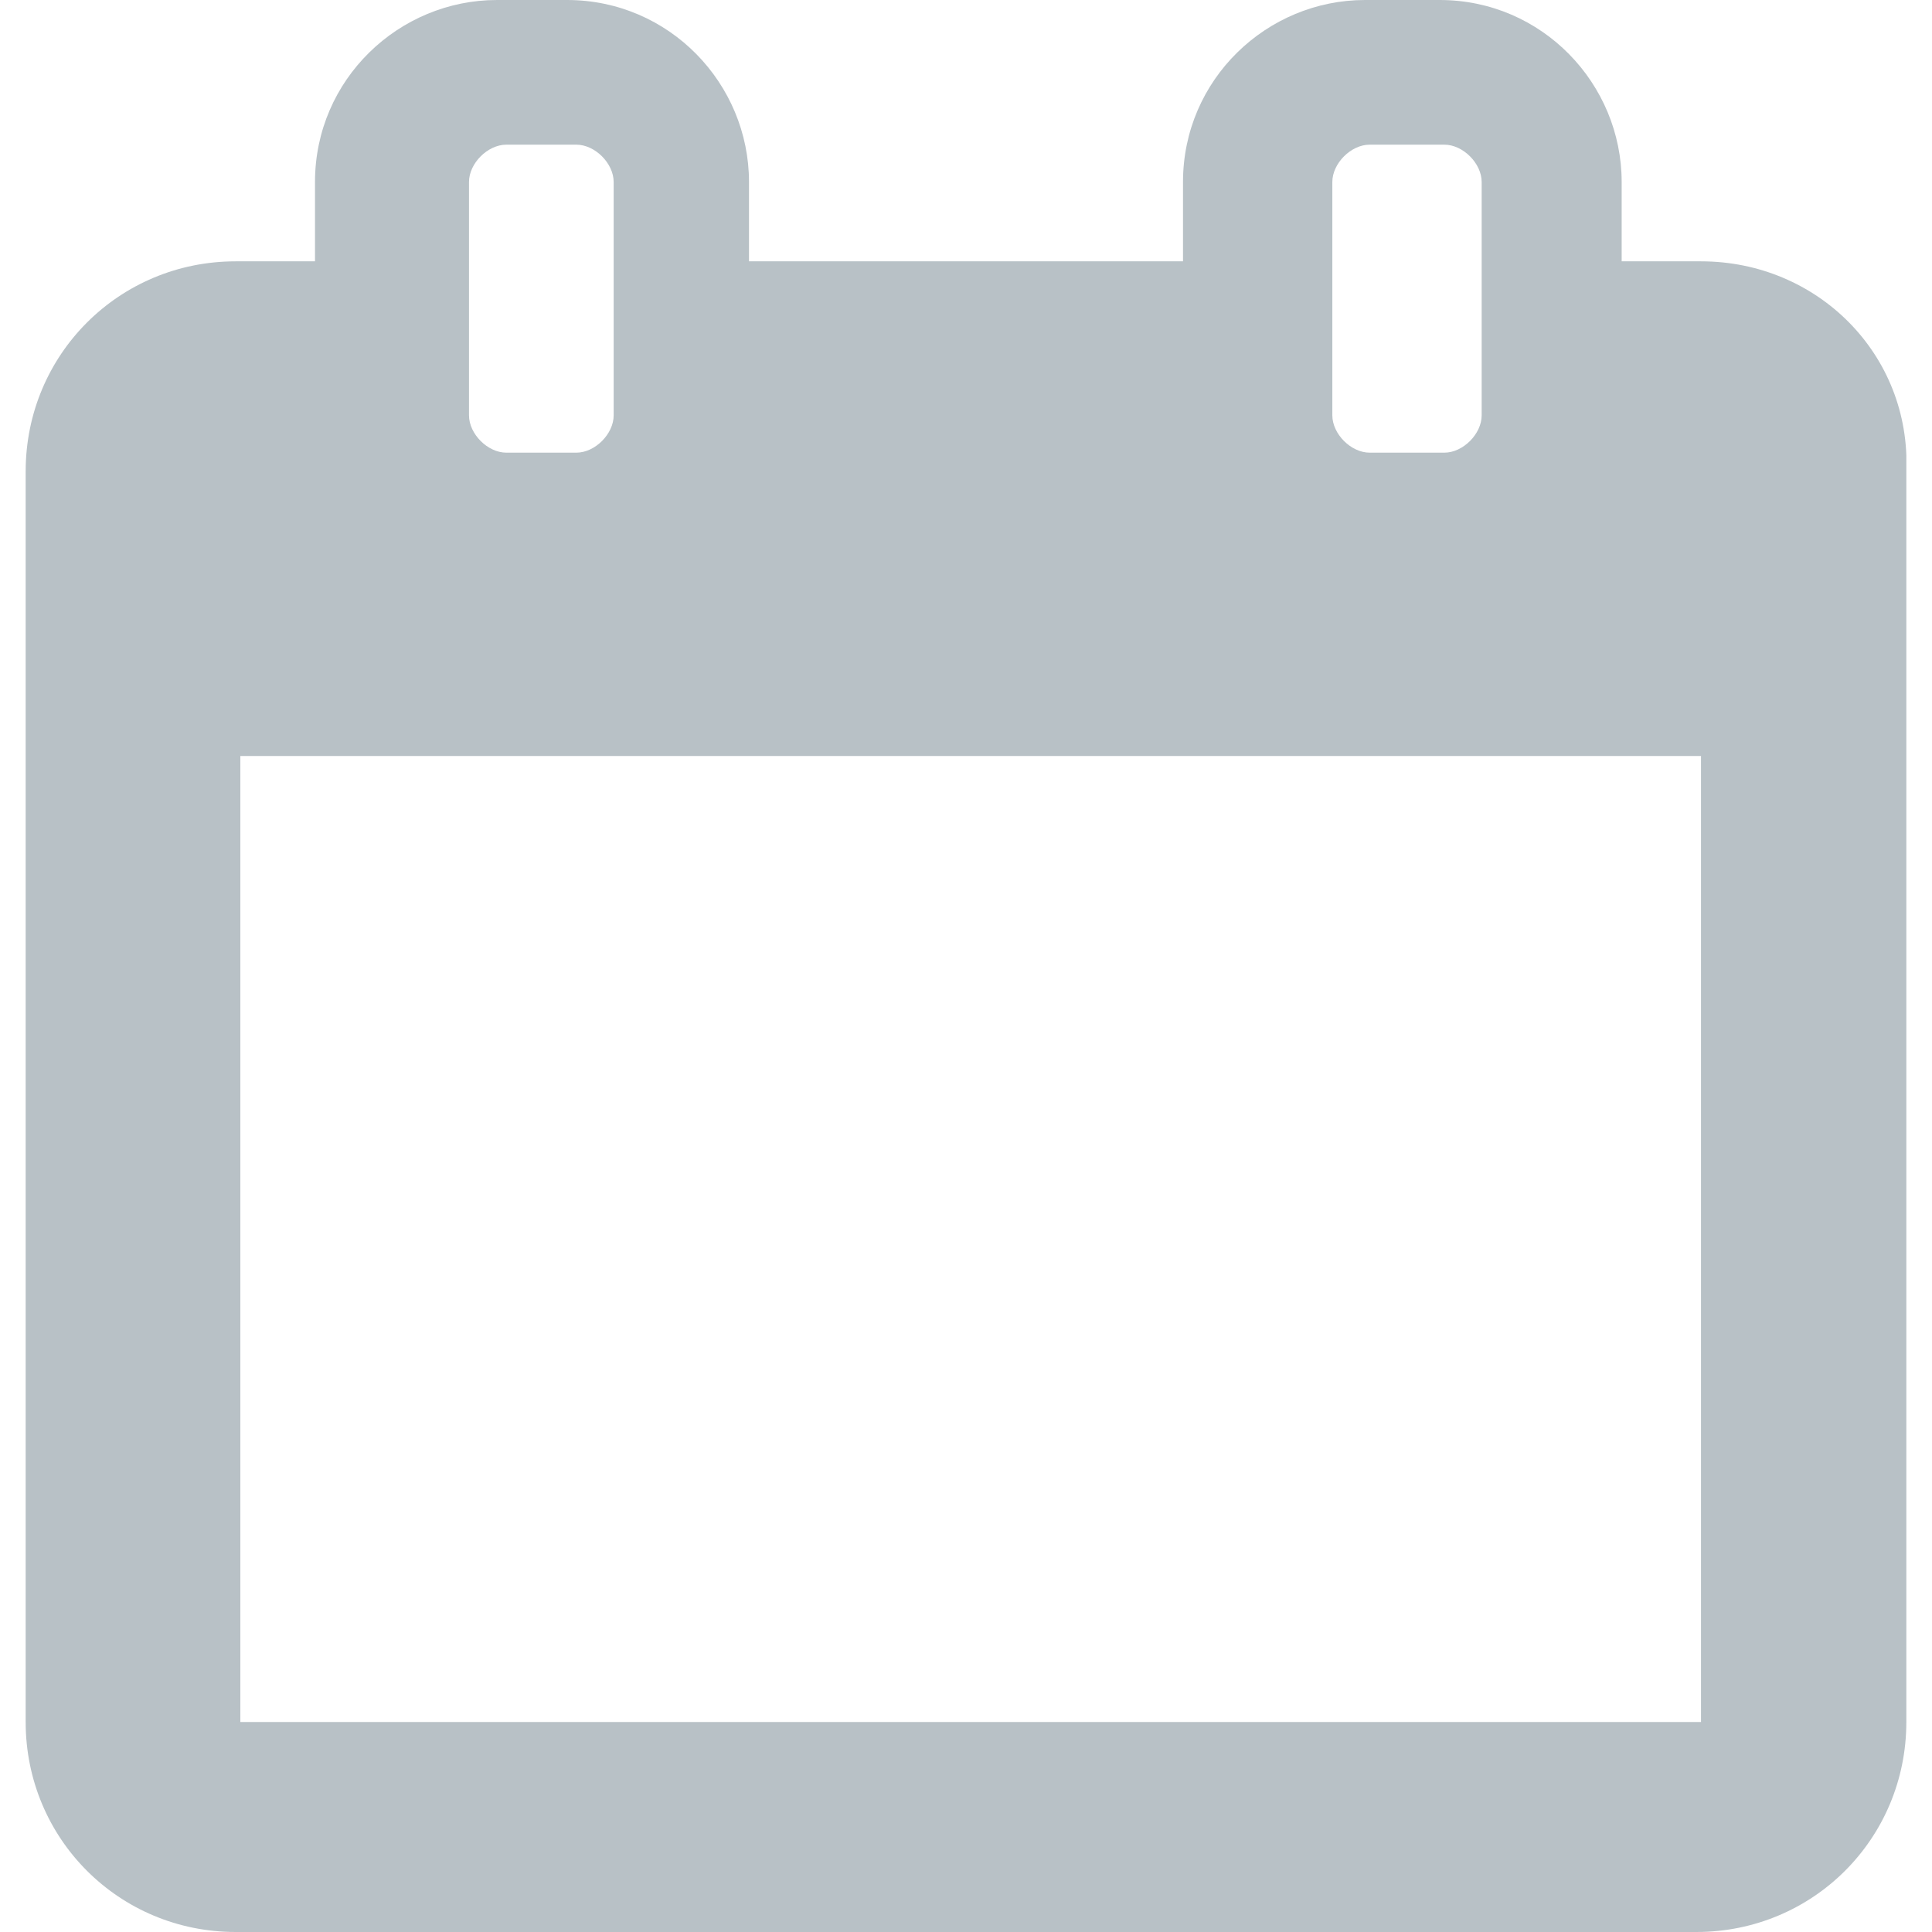 <svg enable-background="new 0 0 40.3 41.4" height="16" viewBox="0 0 40.3 41.4" width="16" xmlns="http://www.w3.org/2000/svg" xmlns:xlink="http://www.w3.org/1999/xlink"><clipPath id="a"><path d="m0 0h40.3v41.4h-40.3z"/></clipPath><path clip-path="url(#a)" d="m35.9 5.6h-1.7v-1.7c0-2.1-1.7-3.9-3.9-3.9h-1.6c-2.1 0-3.9 1.7-3.9 3.9v1.7h-9.3v-1.7c0-2.1-1.7-3.9-3.9-3.9h-1.5c-2.1 0-3.9 1.7-3.9 3.9v1.7h-1.7c-2.5 0-4.5 2-4.5 4.5v26.8c0 2.5 2 4.5 4.5 4.5h31.3c2.5 0 4.5-2 4.5-4.5v-26.8c.1-2.5-1.9-4.5-4.4-4.5m-7.9-1.7c0-.4.4-.8.8-.8h1.6c.4 0 .8.4.8.8v5c0 .4-.4.8-.8.8h-1.6c-.4 0-.8-.4-.8-.8zm-18.5 0c0-.4.4-.8.8-.8h1.5c.4 0 .8.4.8.8v5c0 .4-.4.8-.8.8h-1.5c-.4 0-.8-.4-.8-.8zm26.4 33h-31.3v-20.7h31.3z" fill="#b8c1c6"/></svg>
